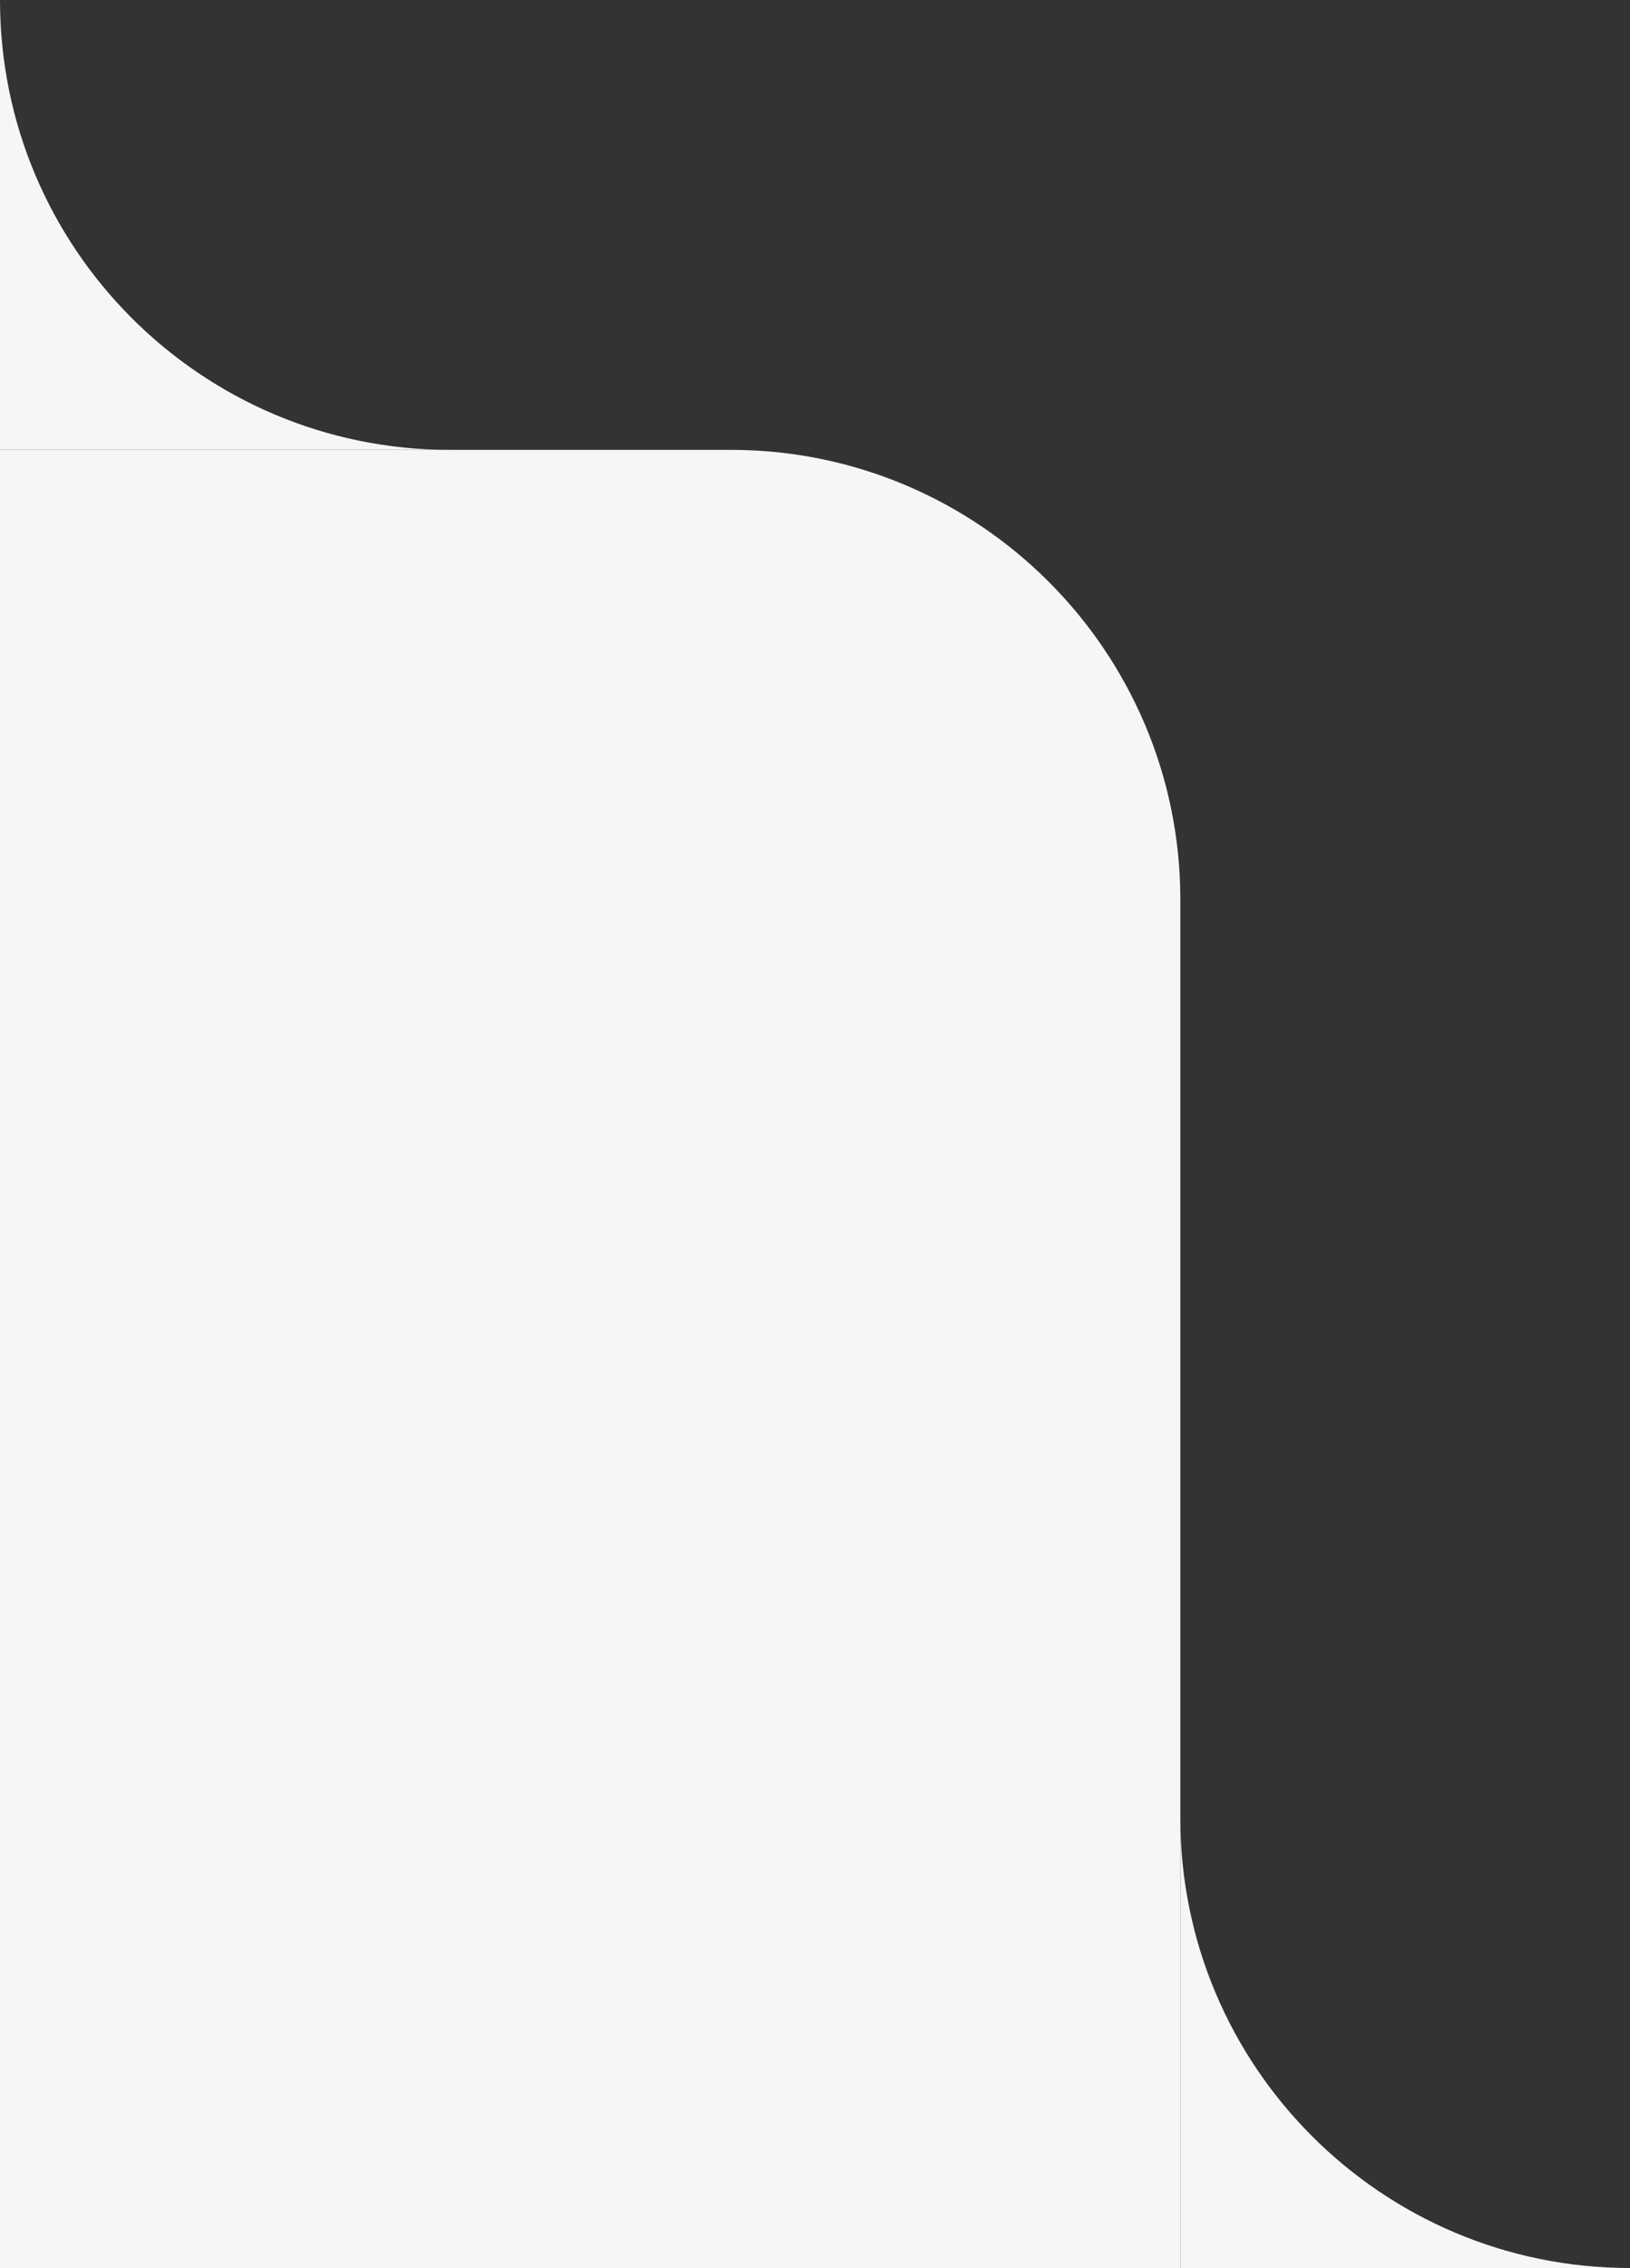 <?xml version="1.0" encoding="UTF-8"?>
<svg id="Camada_2" data-name="Camada 2" xmlns="http://www.w3.org/2000/svg" xmlns:xlink="http://www.w3.org/1999/xlink" viewBox="0 0 87 121">
  <rect x="0" y="0" width="87" height="121" fill="#333333" stroke="none"/>
  <defs>
    <style>
      .cls-1, .cls-2 {
        fill: #f6f6f6;
      }

      .cls-3 {
        fill: none;
      }

      .cls-2 {
        fill-rule: evenodd;
      }

      .cls-4 {
        clip-path: url(#clippath);
      }
    </style>
    <clipPath id="clippath">
      <rect class="cls-3" width="63" height="121"/>
    </clipPath>
  </defs>
  <g id="Camada_1-2" data-name="Camada 1">
    <g>
      <g class="cls-4">
        <g>
          <path class="cls-2" d="M0,0v24h24C10.75,24,0,13.25,0,0Z"/>
          <path class="cls-1" d="M0,24h39c13.25,0,24,10.75,24,24v73H0V24Z"/>
        </g>
      </g>
      <path class="cls-2" d="M63,97v24h24c-13.25,0-24-10.75-24-24Z"/>
    </g>
  </g>
</svg>